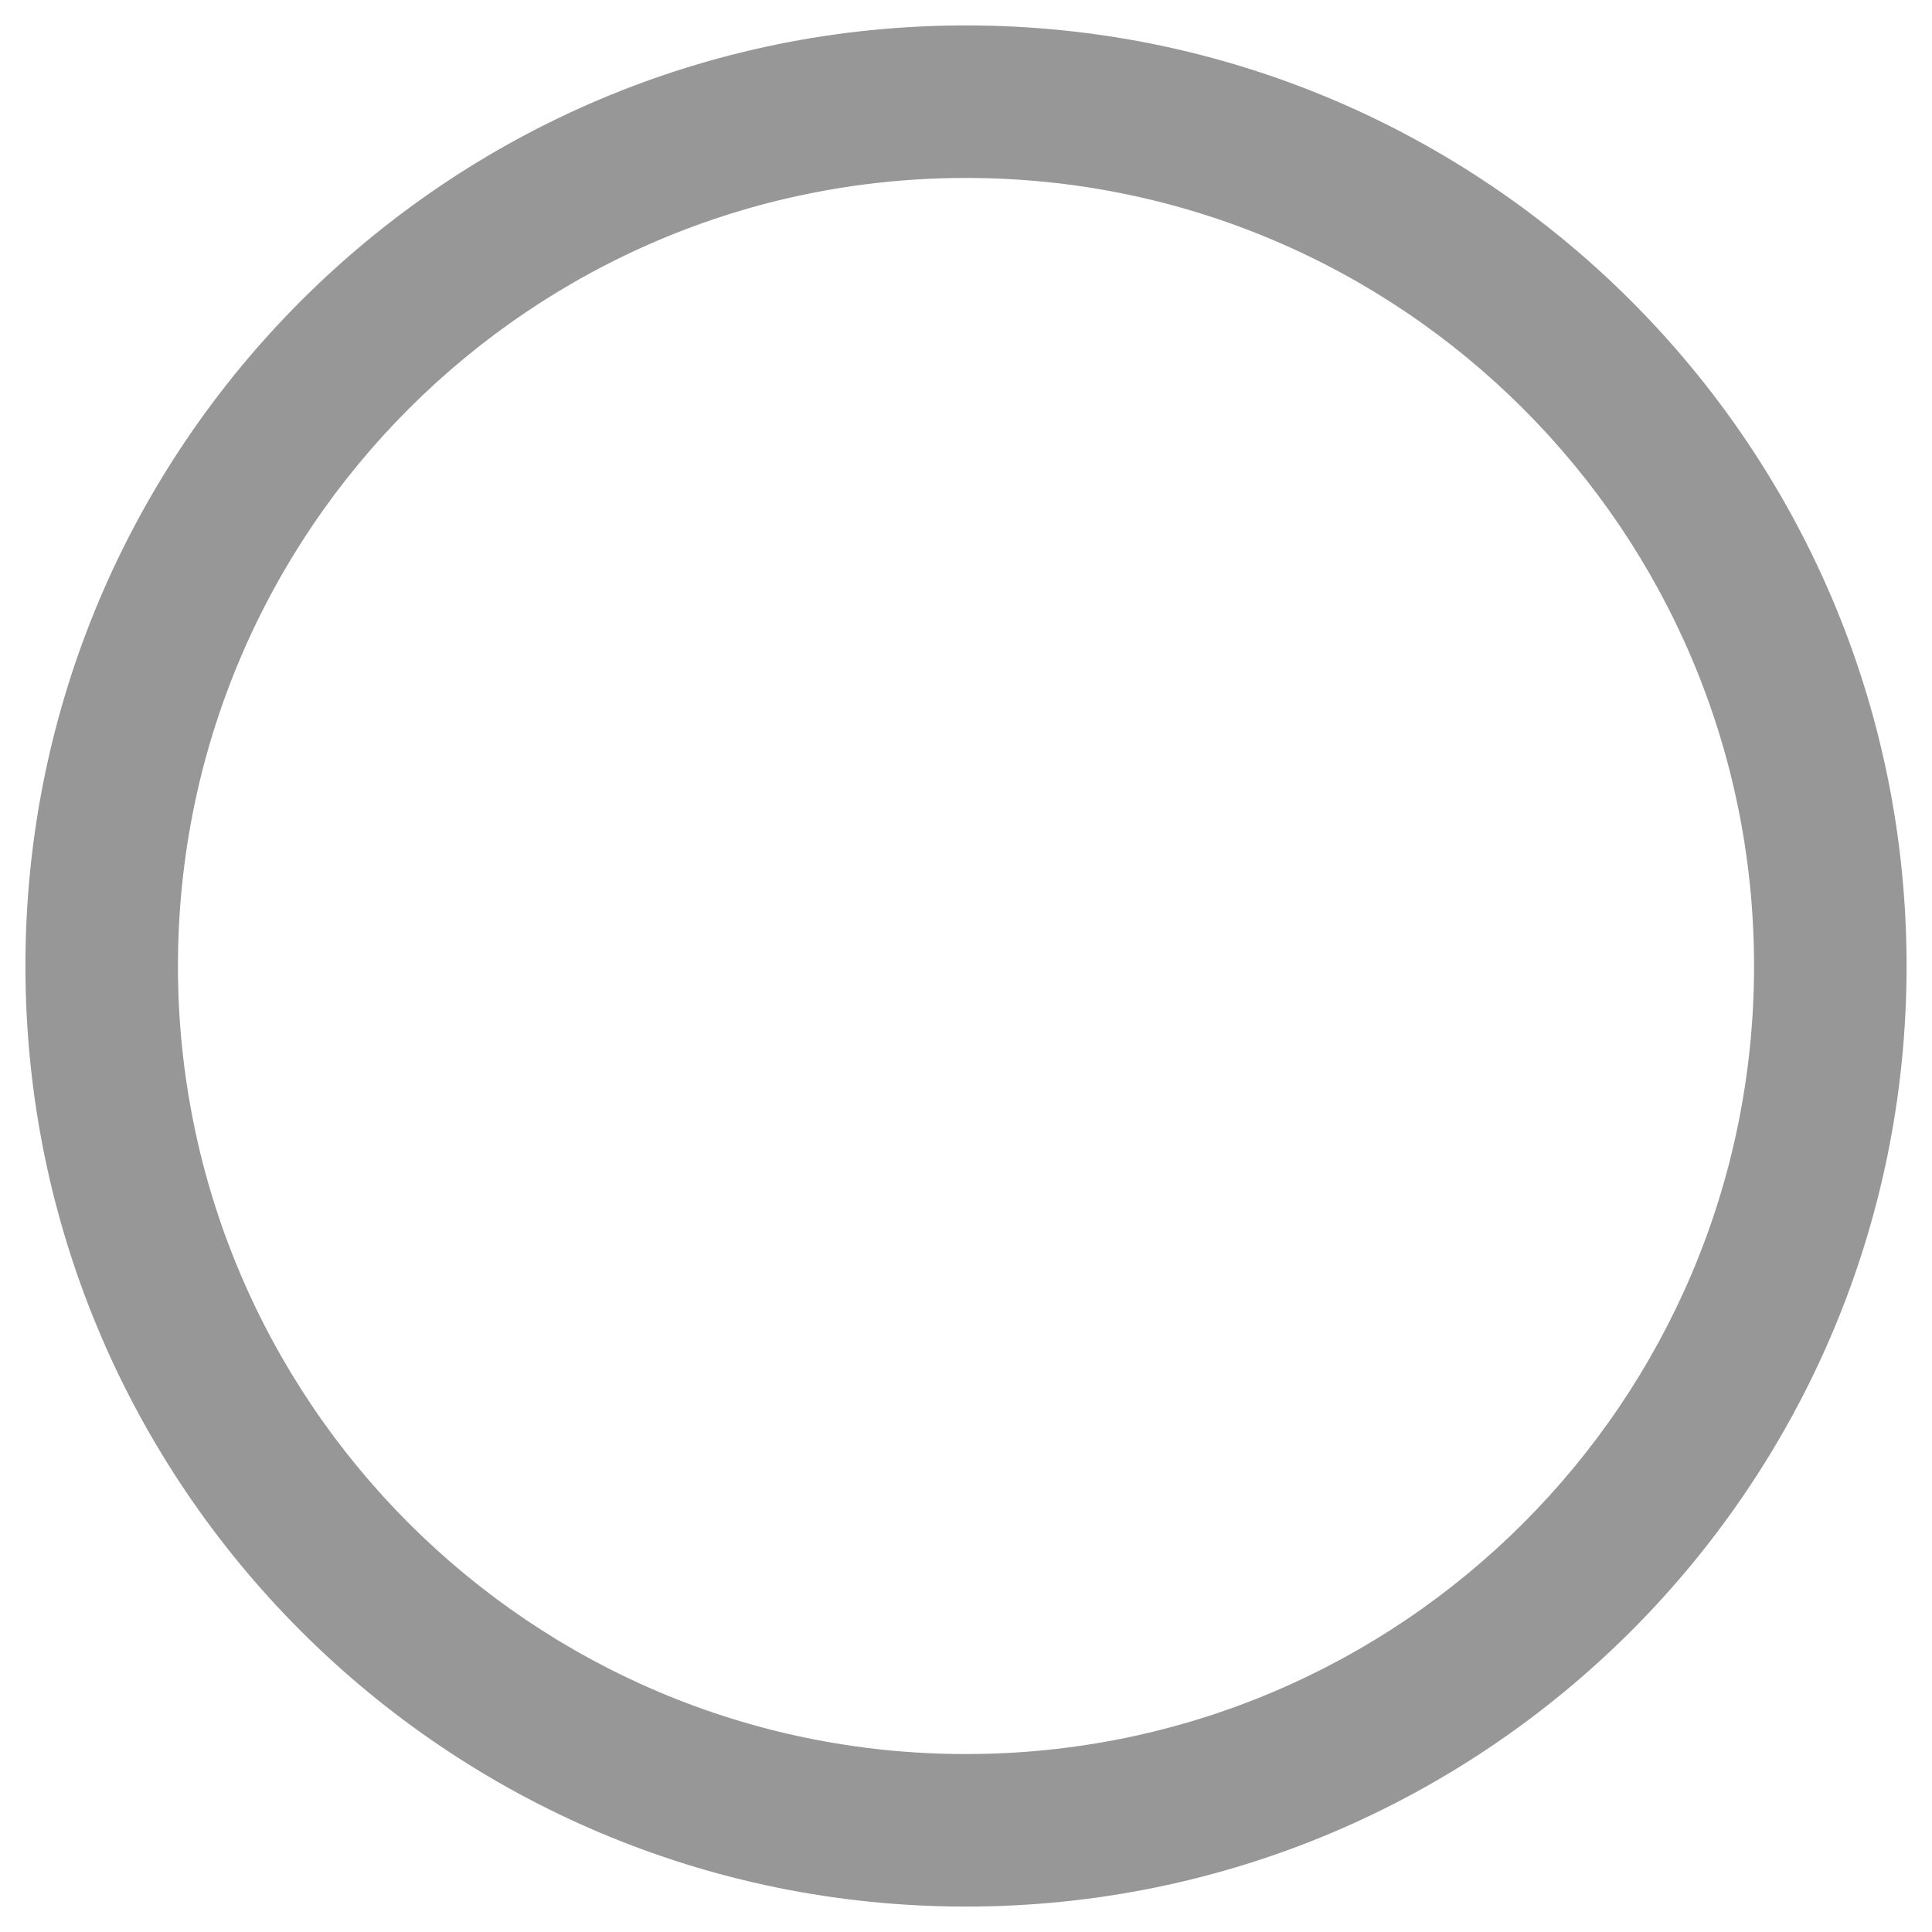 <svg height="38" viewBox="0 0 38 38" width="38" xmlns="http://www.w3.org/2000/svg"><path d="m182 661.5c-10.217 0-18.5-8.283-18.5-18.5s8.283-18.5 18.5-18.5 18.5 8.283 18.5 18.5-8.283 18.5-18.5 18.5zm0-3c8.56 0 15.5-6.94 15.5-15.5s-6.94-15.5-15.5-15.5-15.5 6.94-15.5 15.5 6.94 15.5 15.5 15.5z" fill="#979797" transform="translate(-163 -624)"/></svg>
